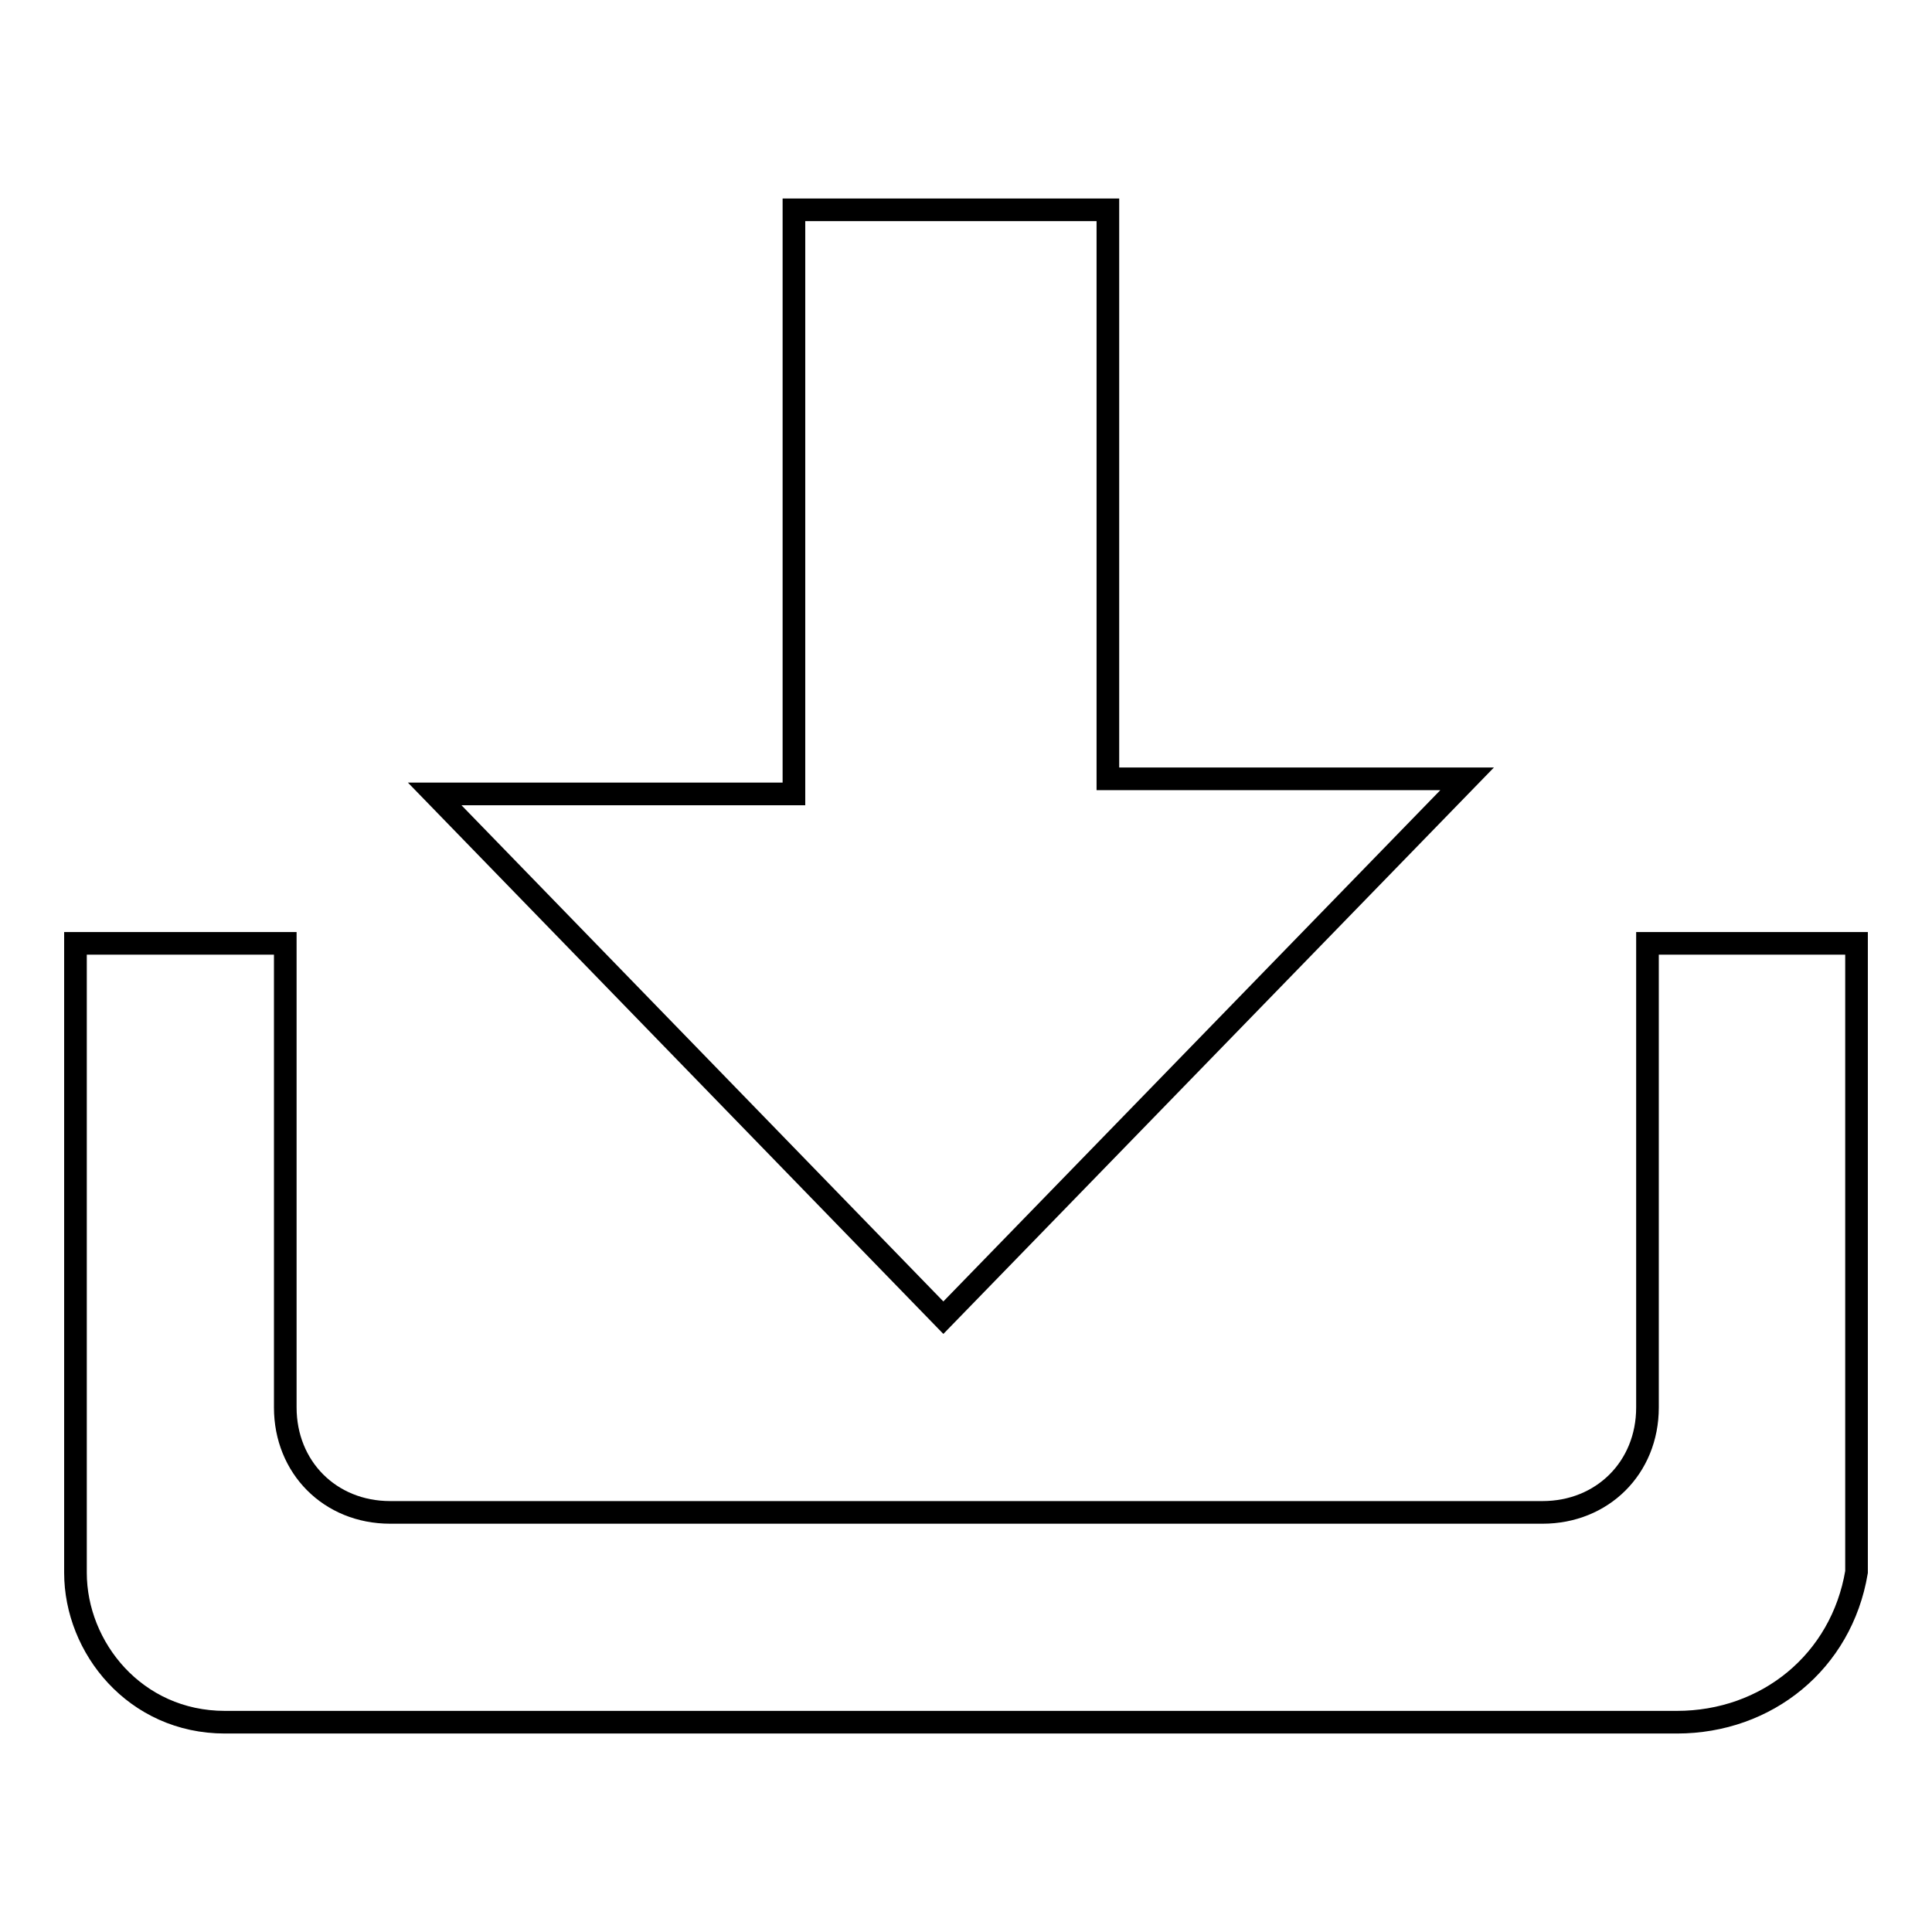 <?xml version="1.0" encoding="utf-8"?>
<!-- Svg Vector Icons : http://www.onlinewebfonts.com/icon -->
<!DOCTYPE svg PUBLIC "-//W3C//DTD SVG 1.1//EN" "http://www.w3.org/Graphics/SVG/1.1/DTD/svg11.dtd">
<svg version="1.1" xmlns="http://www.w3.org/2000/svg" xmlns:xlink="http://www.w3.org/1999/xlink" x="0px" y="0px" viewBox="0 0 256 256" enable-background="new 0 0 256 256" xml:space="preserve">
<g><g><path stroke-width="3" fill-opacity="0" stroke="#000000"  d="M222.2,228.2H29.8c-11.9,0-19.8-9.9-19.8-19.8V125h27.8v61.5c0,7.9,5.9,13.9,13.9,13.9h152.7c7.9,0,13.9-5.9,13.9-13.9V125H246v83.3C244,220.2,234.1,228.2,222.2,228.2z M125,174.6l-67.4-69.4h47.6V27.8h41.6v75.4h47.6L125,174.6z"/></g></g>
</svg>